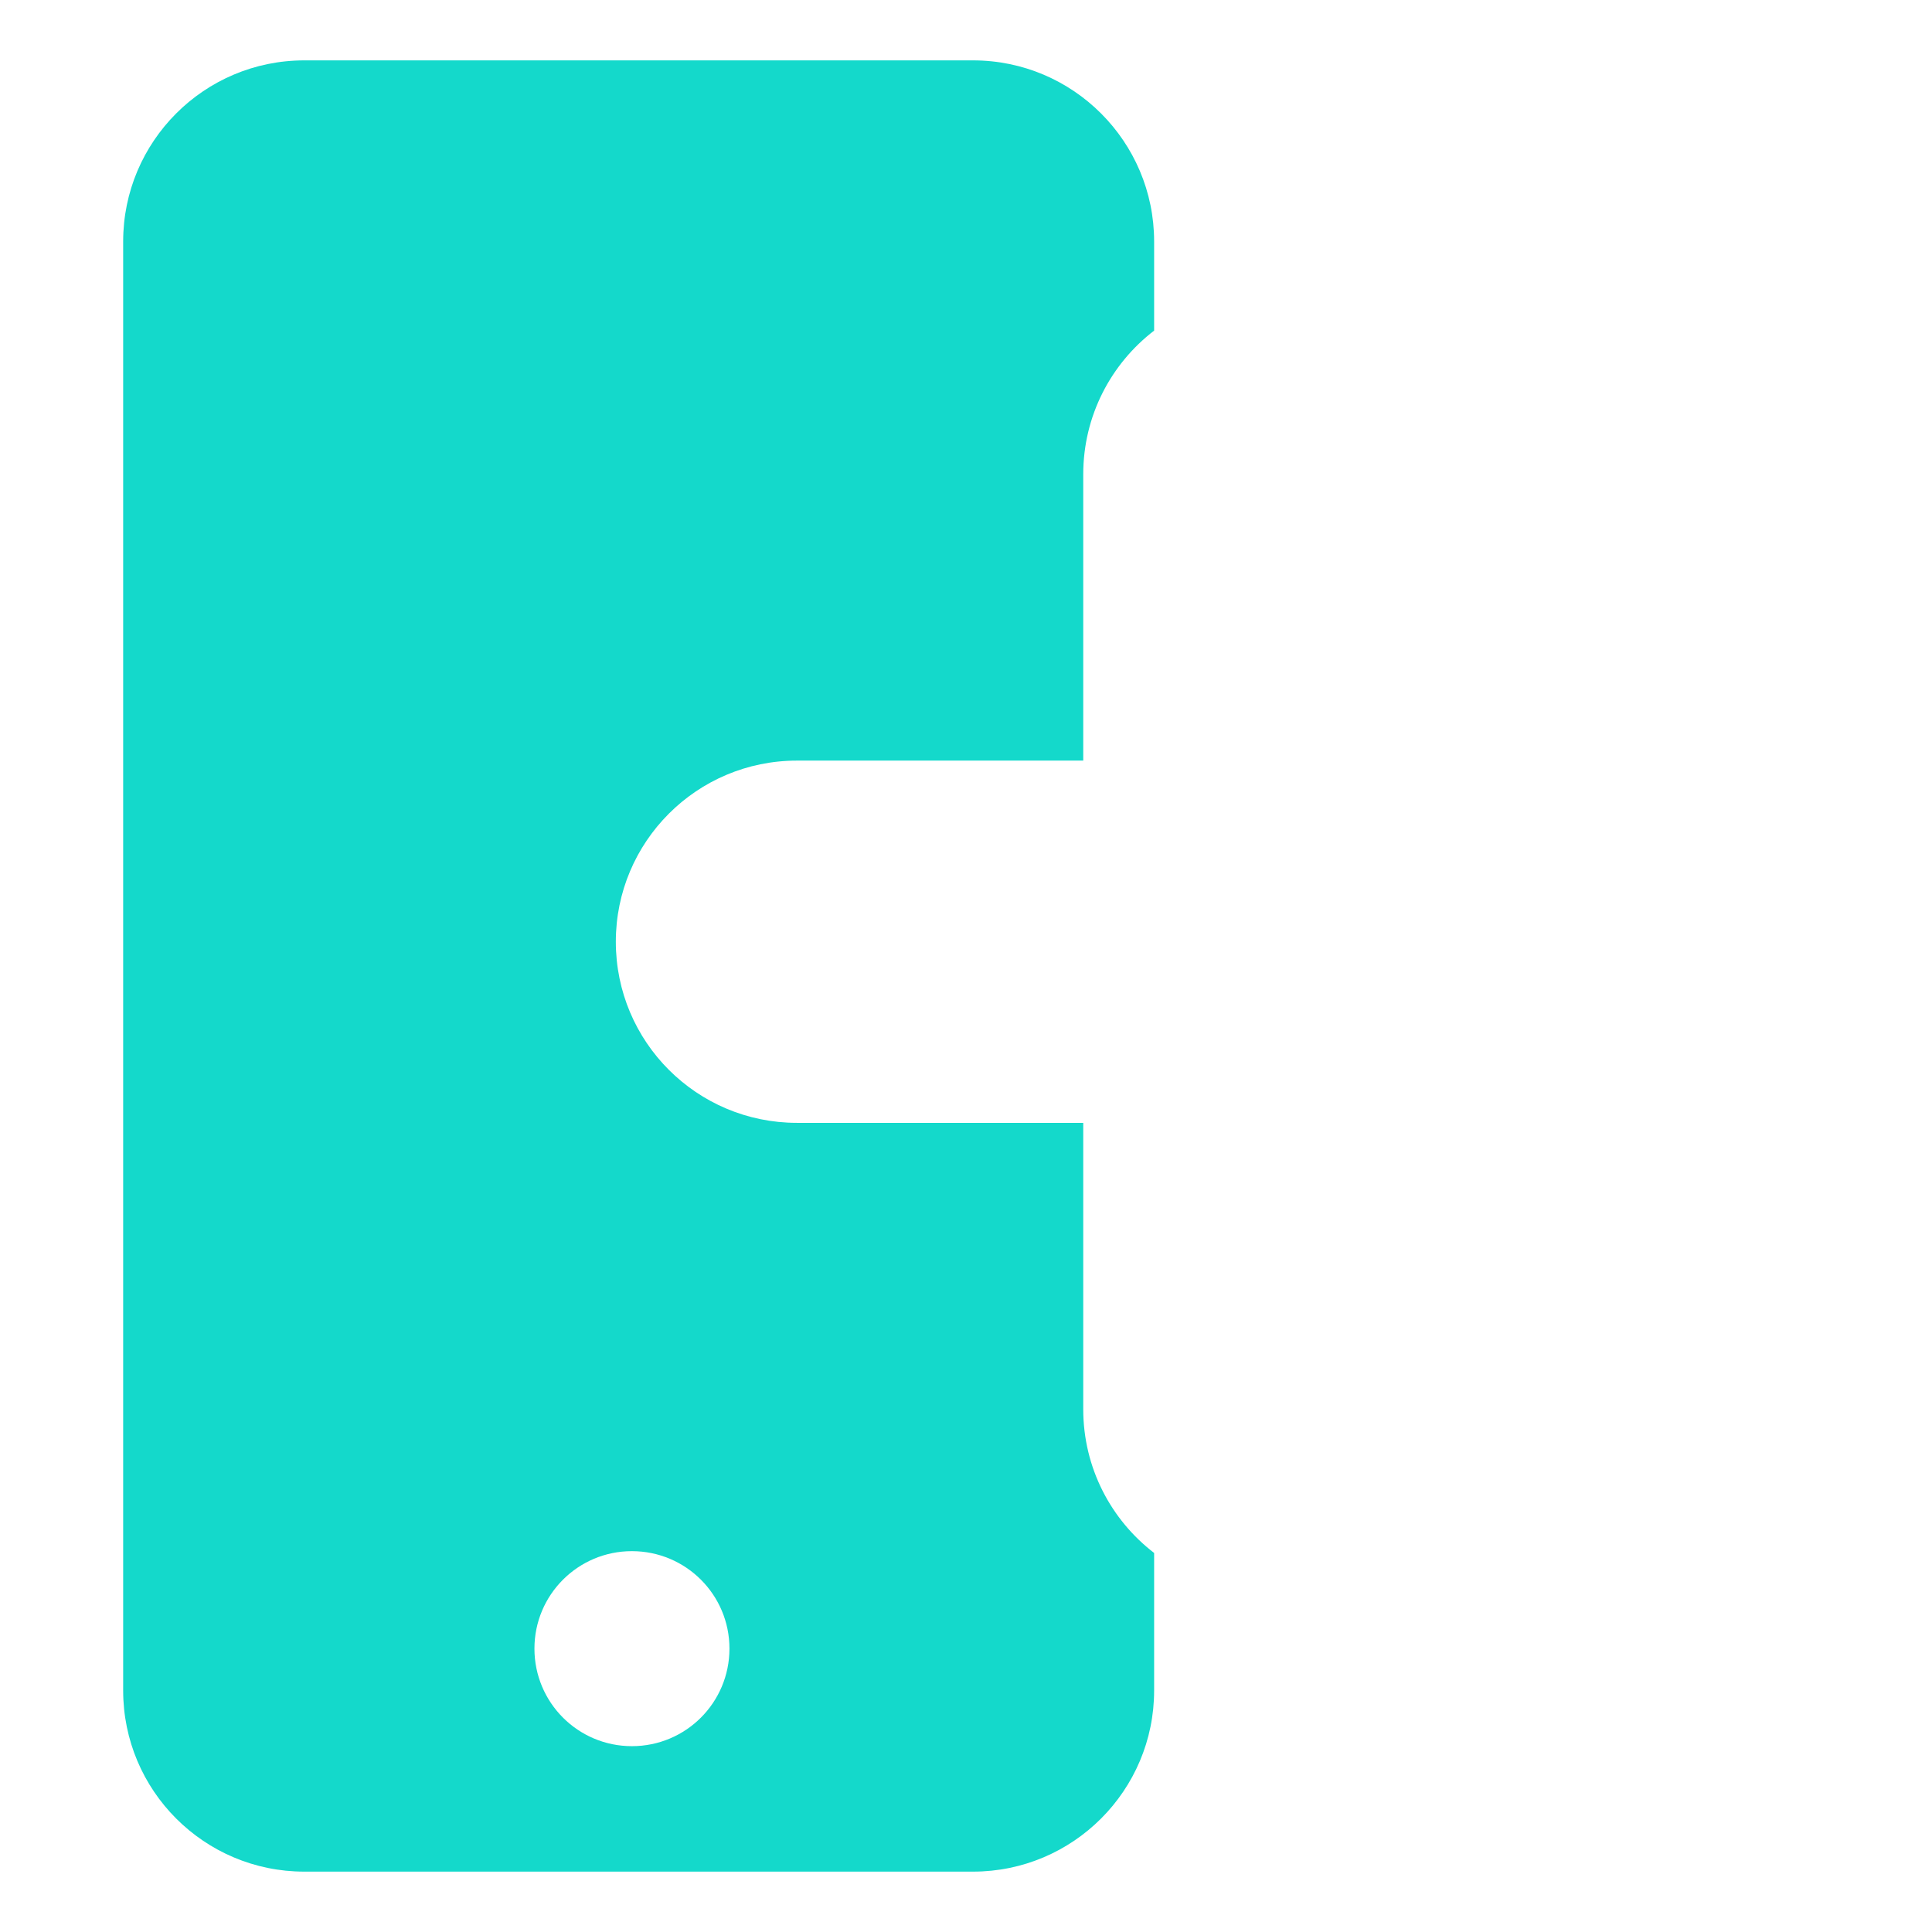 <?xml version="1.0" encoding="UTF-8"?> <svg xmlns="http://www.w3.org/2000/svg" width="16" height="16" viewBox="0 0 16 16" fill="none"><path fill-rule="evenodd" clip-rule="evenodd" d="M2.52 0.5C1.691 0.5 1.02 1.172 1.02 2V14C1.02 14.828 1.691 15.5 2.52 15.5H8.058C8.886 15.5 9.558 14.828 9.558 14V12.861C9.201 12.587 8.971 12.156 8.971 11.671V9.299H6.6C5.771 9.299 5.1 8.628 5.1 7.799C5.1 6.971 5.771 6.299 6.6 6.299H8.971V3.928C8.971 3.443 9.201 3.012 9.558 2.738V2C9.558 1.172 8.886 0.5 8.058 0.5H2.52ZM5.233 14.461C5.68 14.461 6.041 14.1 6.041 13.653C6.041 13.207 5.68 12.846 5.233 12.846C4.787 12.846 4.426 13.207 4.426 13.653C4.426 14.1 4.787 14.461 5.233 14.461Z" fill="#14D9CB"></path></svg> 
